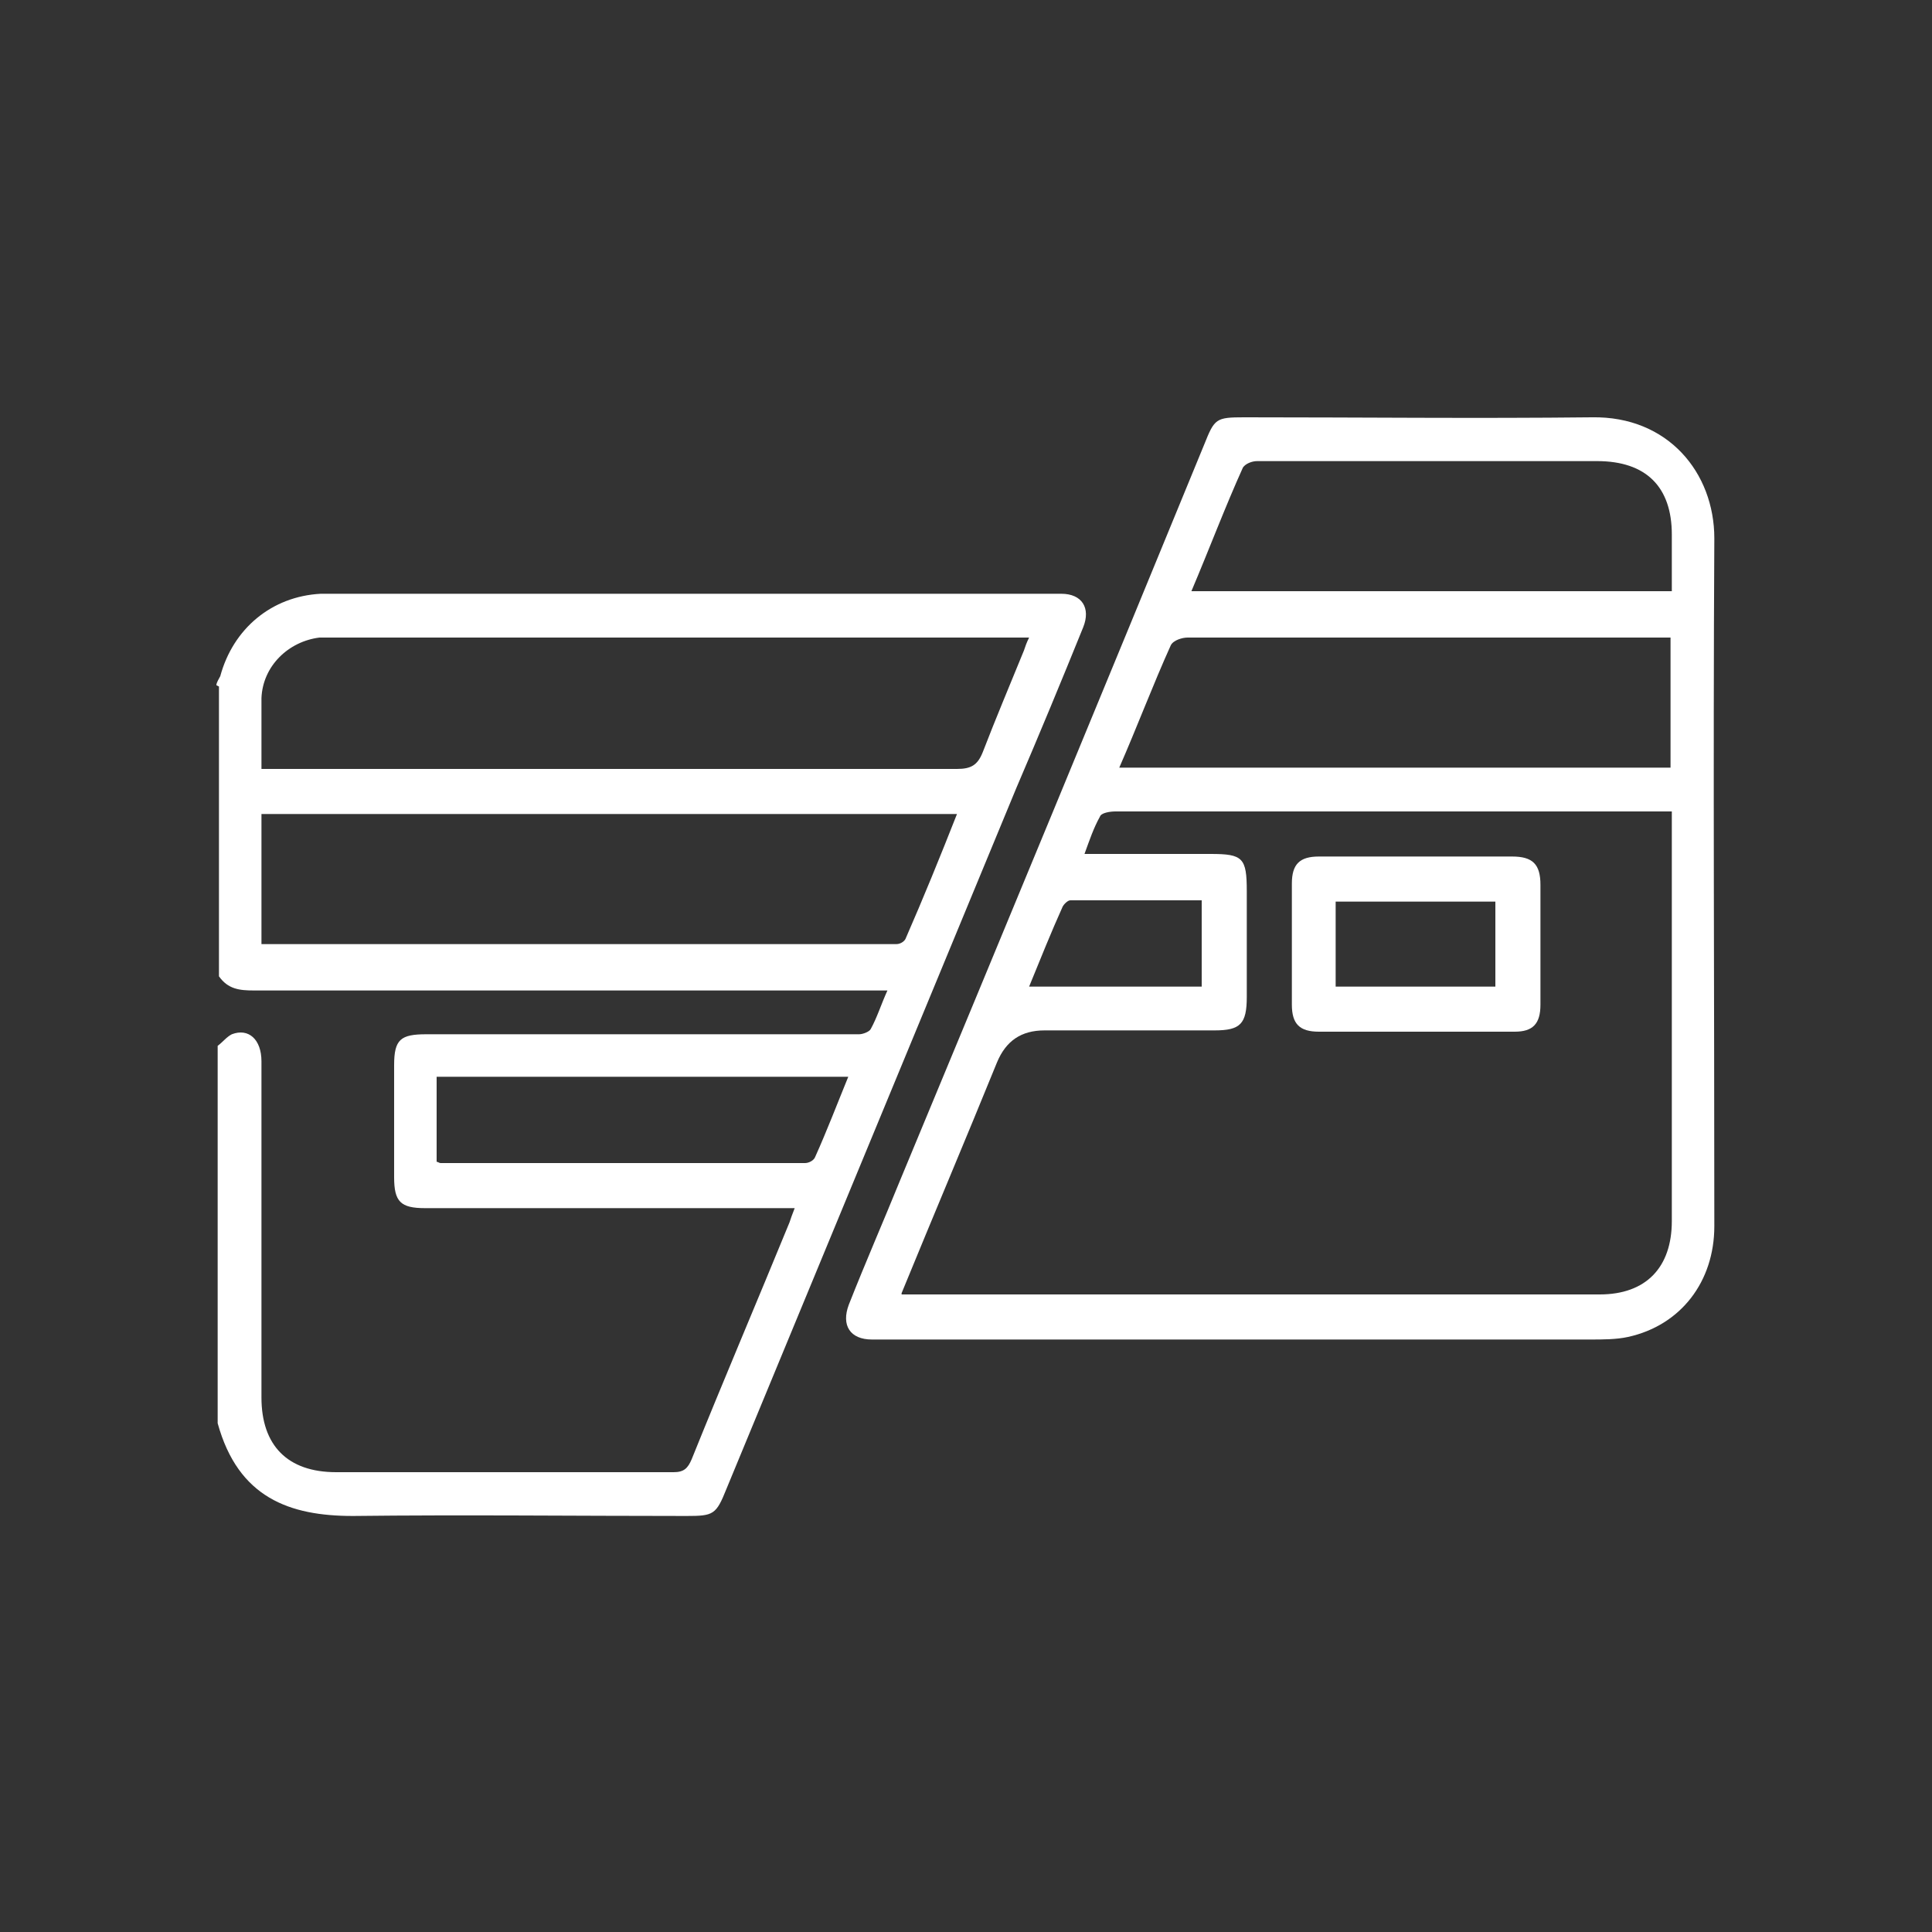 <?xml version="1.0" encoding="UTF-8"?>
<svg id="screenshot-6c33033f-2e1f-803a-8005-29b1f80f5893" xmlns="http://www.w3.org/2000/svg" version="1.1" viewBox="0 0 150 150">
  <rect x="0" y="0" width="150" height="150" fill="#333333" stroke="none"/>
  <!-- Generator: Adobe Illustrator 29.0.0, SVG Export Plug-In . SVG Version: 2.1.0 Build 186)  -->
  <defs>
    <style>
      .st0 {
        fill: #fff;
      }
    </style>
  </defs>
  <path class="st0" d="M16.8,53.2c0-.2.2-.5.3-.7,1-3.7,4-6.2,7.8-6.4.4,0,.8,0,1.1,0h56.4c1.6,0,2.3,1.1,1.7,2.6-1.7,4.2-3.4,8.3-5.2,12.5l-22.5,54.4c-.8,2-1,2.1-3.1,2.1-8.6,0-17.3-.1-25.9,0-4.9,0-8.9-1.4-10.5-7.2v-29.3c.4-.3.7-.7,1.1-.9,1.3-.5,2.3.4,2.3,2.1v26.1c0,3.7,2,5.8,5.8,5.8,8.7,0,17.5,0,26.2,0,.8,0,1.1-.3,1.4-1,2.5-6.2,5.1-12.3,7.6-18.4.1-.3.2-.6.4-1.1h-28.7c-1.9,0-2.4-.5-2.4-2.4v-8.7c0-2,.5-2.4,2.5-2.4h29.3c1.4,0,2.9,0,4.3,0,.3,0,.8-.2.9-.4.5-.9.8-1.9,1.3-3h-1.6c-15.9,0-31.7,0-47.6,0-1.1,0-2-.1-2.7-1.1,0-7.5,0-15,0-22.5h0ZM20.2,59.7h19.6c11.5,0,23,0,34.5,0,1.1,0,1.6-.3,2-1.3,1-2.6,2.1-5.2,3.2-7.9.1-.3.2-.6.4-1H26c-.4,0-.8,0-1.2,0-2.4.3-4.4,2.2-4.5,4.7,0,1.8,0,3.6,0,5.5ZM74.3,63.2H20.3v10.1h48.6c.2,0,.5,0,.7,0,.3,0,.6-.2.7-.4,1.4-3.2,2.7-6.4,4-9.7ZM65.9,83.6h-32v6.6c.1,0,.2.1.3.1,9.4,0,18.9,0,28.3,0,.3,0,.7-.2.8-.5.9-2,1.7-4.1,2.6-6.3Z"/>
  <path class="st0" d="M96.4,104h-27.7c-.3,0-.7,0-1,0-1.7,0-2.4-1.1-1.8-2.7,1.3-3.3,2.7-6.5,4-9.7,7.9-19,15.8-38.1,23.6-57.1.8-2,.9-2.1,3.1-2.1,9,0,18,.1,27,0,5.9-.1,9.5,4.3,9.5,9.4-.1,17.8,0,35.6,0,53.4,0,4.3-2.6,7.7-6.7,8.6-.9.2-2,.2-2.9.2-9,0-18.1,0-27.1,0h0ZM70,100.5c.4,0,.6,0,.8,0,17.8,0,35.6,0,53.4,0,3.6,0,5.6-2.1,5.6-5.7v-31.8h-21.4c-7.3,0-14.5,0-21.8,0-.4,0-1.1.1-1.2.4-.5.9-.8,1.8-1.2,2.9.5,0,.9,0,1.2,0h8.6c2.5,0,2.8.3,2.8,2.9v8.2c0,2.1-.5,2.6-2.5,2.6h-13.2c-1.8,0-3,.8-3.7,2.5-2.4,5.9-4.9,11.8-7.4,17.9ZM86.9,59.6h42.8v-10.1h-19.8c-5.9,0-11.8,0-17.7,0-.4,0-1.1.2-1.3.6-1.4,3.1-2.6,6.3-4,9.5ZM92.6,45.9h37.2v-4.4c0-3.7-2-5.7-5.8-5.7h-18c-2.8,0-5.6,0-8.4,0-.4,0-.9.2-1.1.5-1.4,3.1-2.6,6.3-4,9.6ZM79.8,76.6h13.5v-6.7c-3.5,0-6.9,0-10.2,0-.2,0-.5.3-.6.5-.9,2-1.7,4-2.6,6.2Z"/>
  <path class="st0" d="M110,66.5c2.5,0,4.9,0,7.4,0,1.6,0,2.2.6,2.2,2.2,0,3.1,0,6.2,0,9.3,0,1.5-.6,2.1-2,2.1-5.1,0-10.1,0-15.2,0-1.5,0-2.1-.6-2.1-2.1,0-3.1,0-6.3,0-9.4,0-1.5.6-2.1,2.1-2.1,2.5,0,5.1,0,7.6,0ZM116.1,70h-12.4v6.6h12.4v-6.6Z"/>
</svg>
